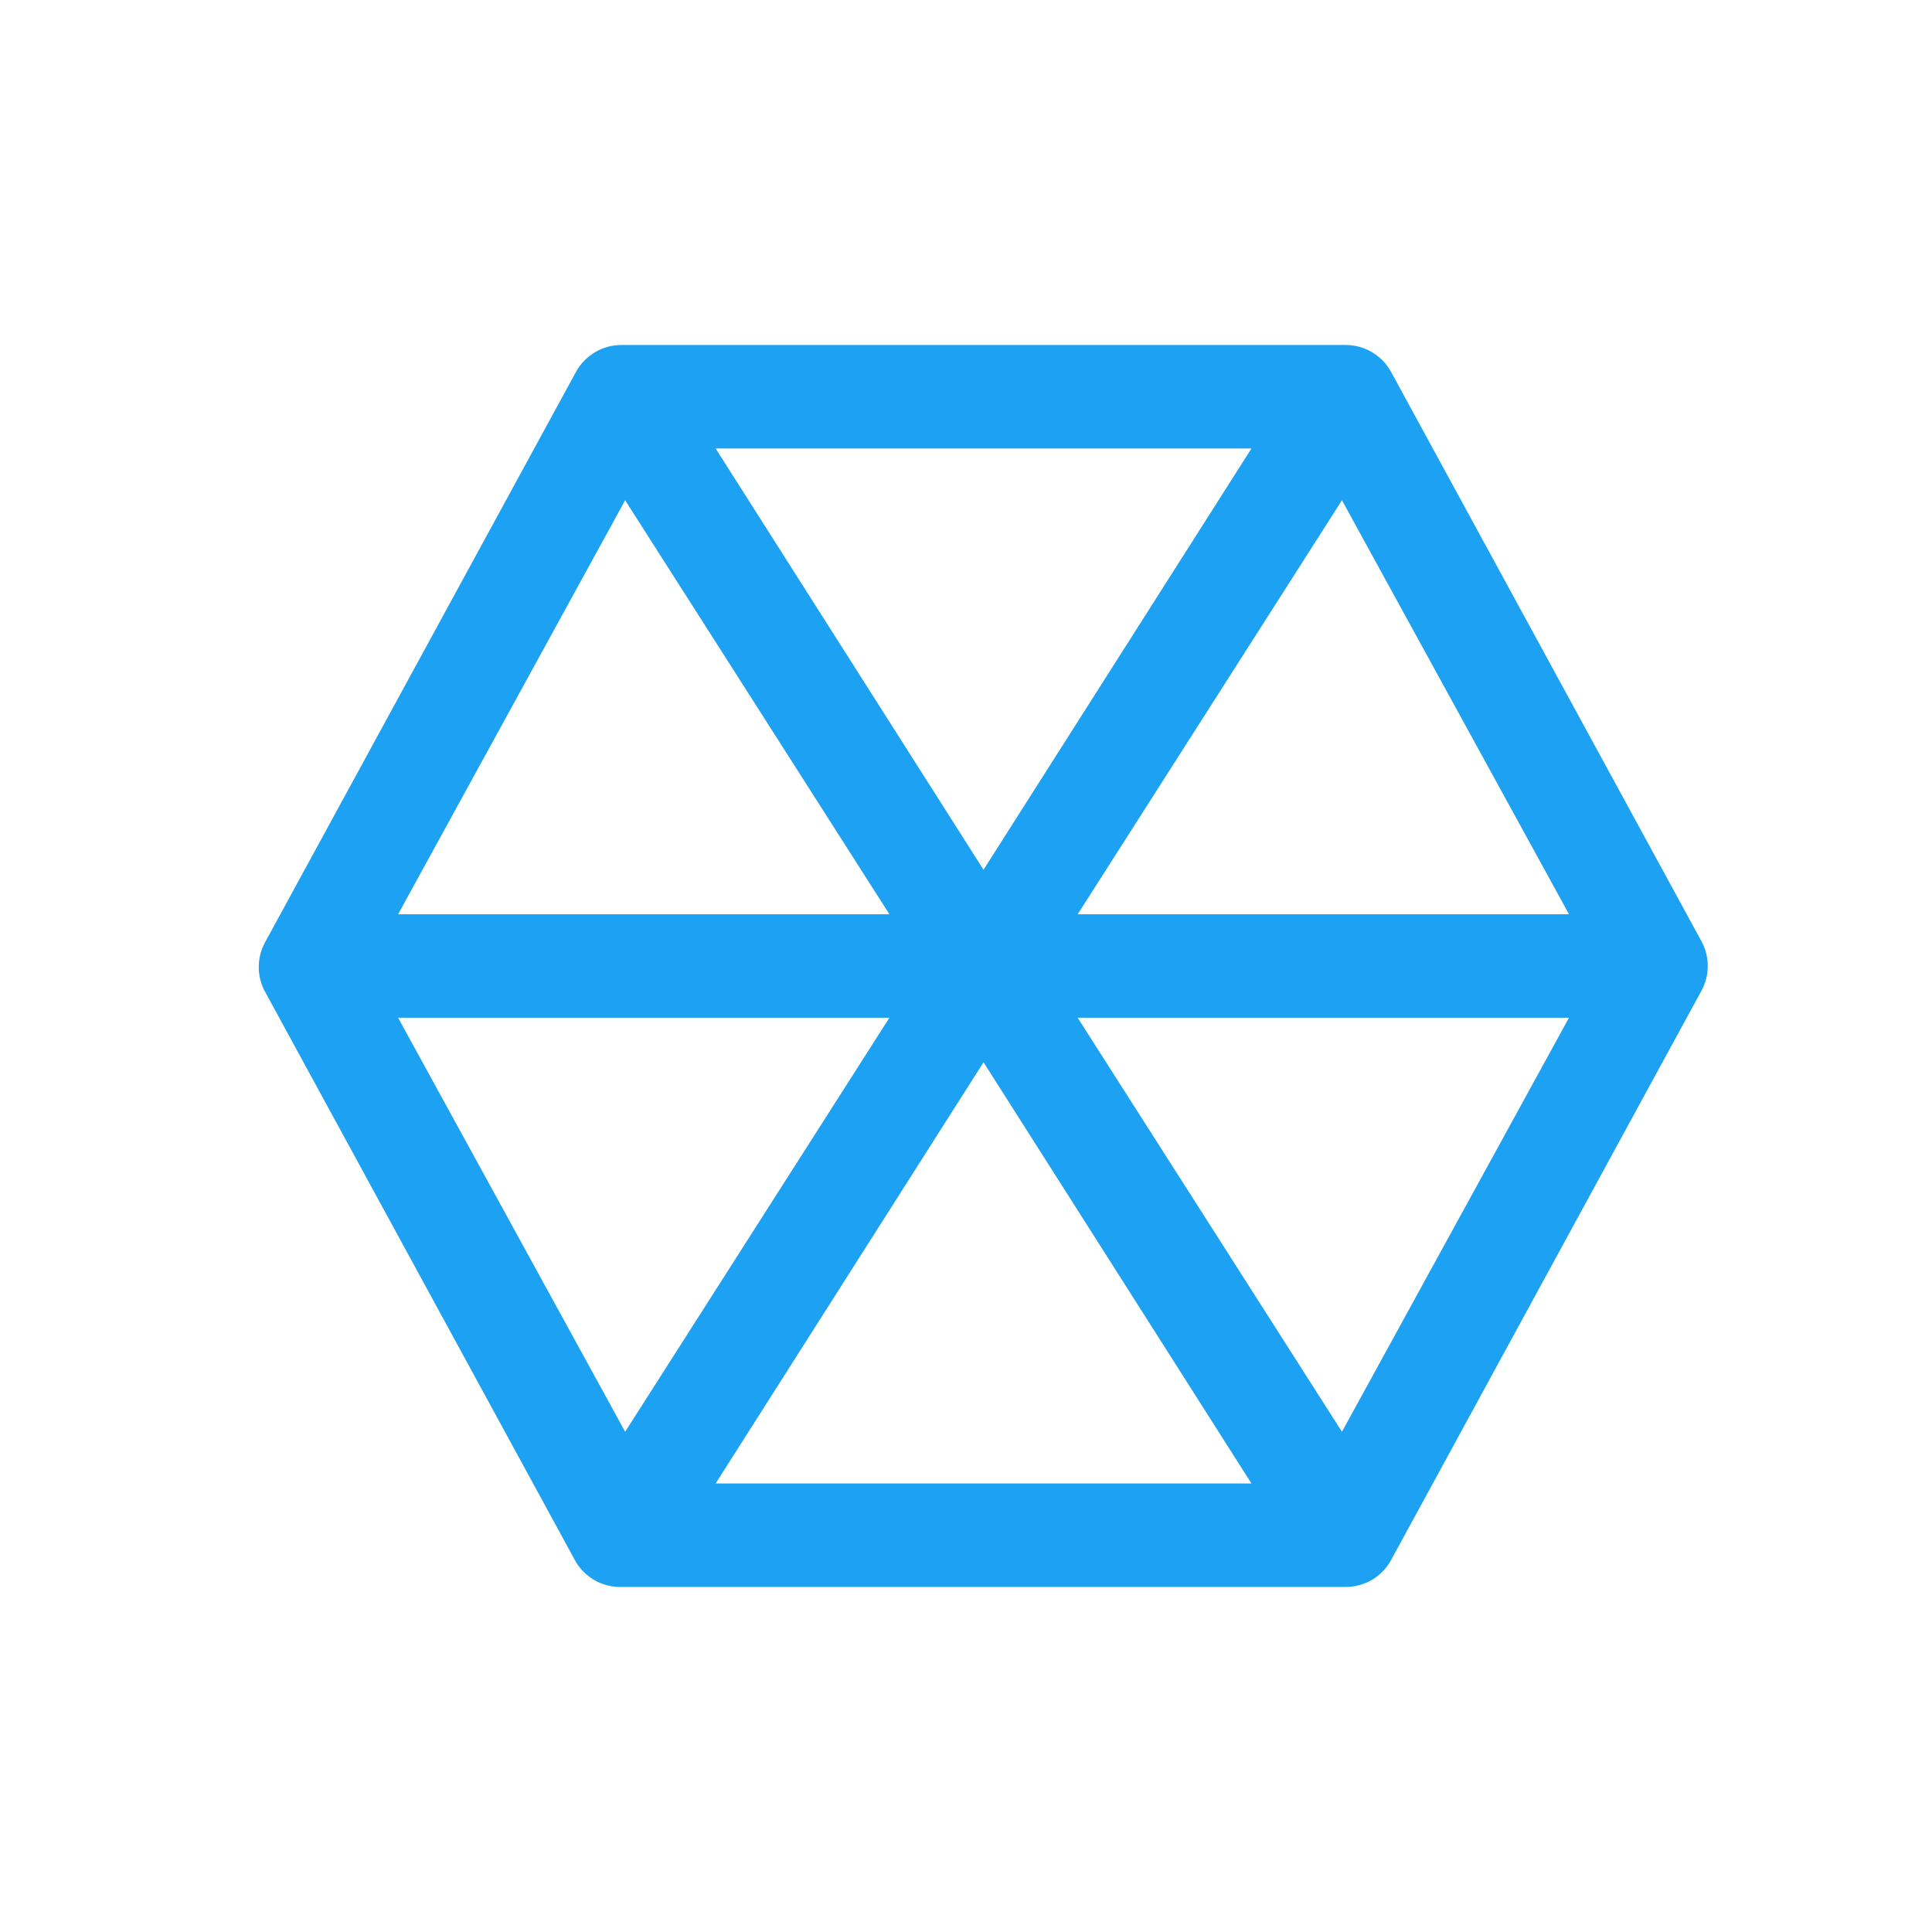 <?xml version="1.0" encoding="UTF-8"?>
<svg xmlns="http://www.w3.org/2000/svg" width="56" height="56" viewBox="0 0 56 56" fill="none">
  <path d="M49.316 27.28L40.321 10.78C40.192 10.543 40.001 10.346 39.769 10.209C39.537 10.071 39.272 9.999 39.002 10H18.015C17.745 9.999 17.48 10.071 17.248 10.209C17.016 10.346 16.825 10.543 16.695 10.78L7.701 27.28C7.569 27.508 7.5 27.767 7.5 28.03C7.5 28.293 7.569 28.552 7.701 28.78L16.695 45.279C16.833 45.505 17.027 45.69 17.258 45.817C17.49 45.943 17.751 46.006 18.015 45.999H39.002C39.272 46 39.537 45.928 39.769 45.791C40.001 45.654 40.192 45.456 40.321 45.219L49.316 28.72C49.437 28.499 49.5 28.251 49.5 28C49.5 27.748 49.437 27.5 49.316 27.28ZM38.897 14.5L45.478 26.5H31.237L38.897 14.5ZM28.508 25.21L20.743 13H36.274L28.508 25.21ZM18.12 14.5L25.78 26.5H11.539L18.12 14.5ZM11.539 29.5H25.78L18.12 41.5L11.539 29.5ZM28.508 30.79L36.274 42.999H20.743L28.508 30.79ZM38.897 41.5L31.237 29.5H45.478L38.897 41.5Z" fill="#1DA1F2"></path>
</svg>
